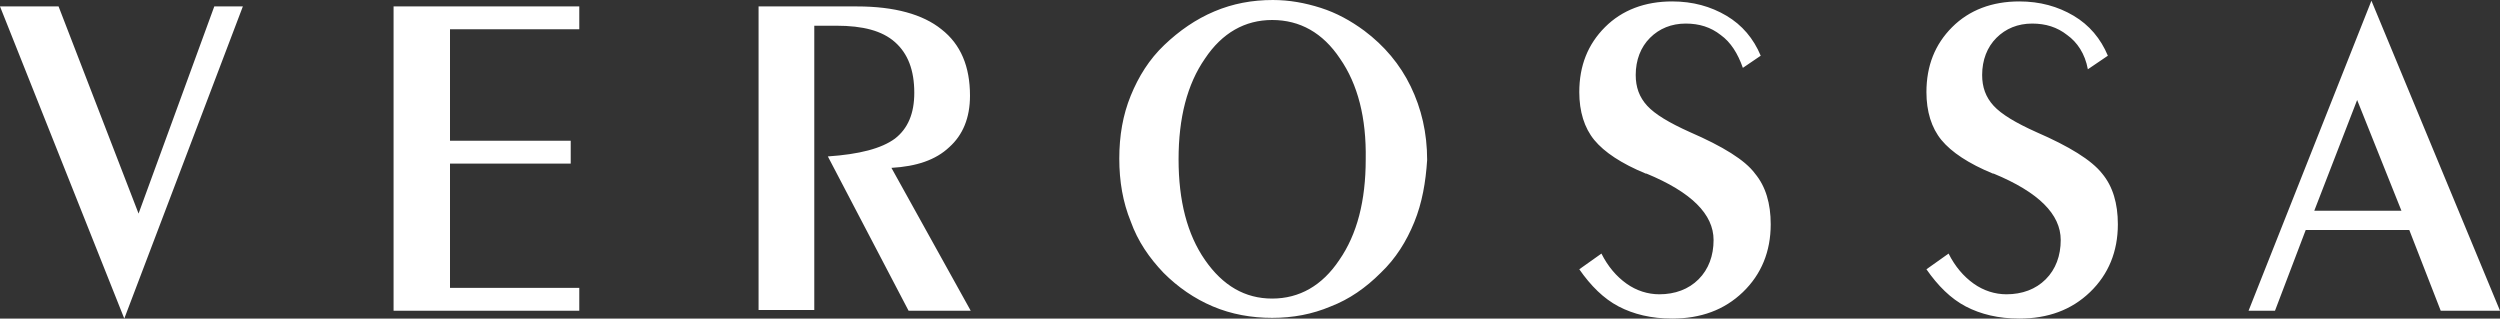 <?xml version="1.0" encoding="utf-8"?>
<!-- Generator: Adobe Illustrator 24.1.2, SVG Export Plug-In . SVG Version: 6.00 Build 0)  -->
<svg version="1.1" id="Слой_1" xmlns="http://www.w3.org/2000/svg" xmlns:xlink="http://www.w3.org/1999/xlink" x="0px" y="0px"
	 width="350px" height="44.6px" viewBox="0 0 350 44.6" enable-background="new 0 0 350 44.6" xml:space="preserve">
<rect x="0" y="0" width="350" height="44.6" fill="#333333" stroke="none"/>
<path fill="#FFFFFF" d="M17.4,44.6L0,0.9h8.2l11.2,29L30,0.9h4L17.4,44.6z M81.1,40.3v3.2h-26V0.9h26v3.2H63v15.6h16.9v3.2H63v17.4
	L81.1,40.3L81.1,40.3z M132.9,20.6c-1.9,1.8-4.6,2.7-8.1,2.9l11.1,20h-8.7l-11.3-21.6c4.4-0.3,7.5-1.1,9.4-2.5
	c1.8-1.4,2.7-3.5,2.7-6.4c0-3.2-0.9-5.5-2.7-7.1c-1.8-1.6-4.5-2.3-8.2-2.3H114v39.8h-7.8V0.9h13.8c5.2,0,9.2,1.1,11.8,3.2
	c2.7,2.1,4,5.2,4,9.3C135.8,16.5,134.8,18.9,132.9,20.6z M198,31.1c-1.1,2.7-2.6,5.1-4.7,7.1c-2.1,2.1-4.4,3.7-7,4.7
	c-2.6,1.1-5.3,1.6-8.2,1.6c-2.9,0-5.7-0.5-8.3-1.6c-2.6-1.1-4.9-2.7-6.9-4.7c-2-2.1-3.6-4.4-4.6-7.2c-1.1-2.7-1.6-5.6-1.6-8.8
	c0-3.2,0.5-6.1,1.6-8.8c1.1-2.7,2.6-5.1,4.7-7.1c2.1-2,4.4-3.6,7-4.7c2.6-1.1,5.3-1.6,8.2-1.6c2.3,0,4.5,0.4,6.7,1.1
	c2.2,0.7,4.2,1.8,6.1,3.2c2.8,2.1,5,4.7,6.5,7.8c1.5,3.1,2.3,6.5,2.3,10.3C199.6,25.5,199.1,28.4,198,31.1z M187.6,8.2
	c-2.4-3.6-5.6-5.4-9.5-5.4c-3.8,0-7,1.8-9.4,5.4c-2.5,3.6-3.7,8.3-3.7,14.1c0,5.8,1.2,10.5,3.7,14.1c2.5,3.6,5.6,5.4,9.4,5.4
	c3.8,0,7-1.8,9.4-5.4c2.5-3.6,3.7-8.3,3.7-14.1C191.3,16.5,190.1,11.8,187.6,8.2z M240.9,4.9c-1.4-1.1-3-1.6-4.9-1.6
	c-2,0-3.7,0.7-5,2c-1.3,1.3-2,3.1-2,5.2c0,1.7,0.5,3.1,1.6,4.3s3.1,2.4,6,3.7c4.6,2,7.7,3.9,9.1,5.8c1.5,1.8,2.2,4.2,2.2,7.1
	c0,3.8-1.3,7-3.9,9.5c-2.6,2.5-5.9,3.7-9.9,3.7c-2.9,0-5.4-0.6-7.5-1.7c-2.1-1.1-3.9-2.9-5.5-5.2l3.1-2.2c0.9,1.8,2.1,3.2,3.5,4.2
	c1.4,1,3,1.5,4.6,1.5c2.2,0,4.1-0.7,5.5-2.1c1.4-1.4,2.1-3.3,2.1-5.5c0-3.6-3.1-6.7-9.4-9.3l-0.1,0c-3.4-1.4-5.8-3-7.2-4.7
	s-2.1-4-2.1-6.7c0-3.7,1.2-6.7,3.6-9.1c2.4-2.4,5.6-3.6,9.4-3.6c2.9,0,5.4,0.7,7.6,2c2.2,1.3,3.8,3.2,4.8,5.6L244,9.5
	C243.3,7.5,242.3,5.9,240.9,4.9z M289.4,4.9c-1.4-1.1-3-1.6-4.9-1.6c-2,0-3.7,0.7-5,2c-1.3,1.3-2,3.1-2,5.2c0,1.7,0.5,3.1,1.6,4.3
	c1.1,1.2,3.1,2.4,6,3.7c4.6,2,7.7,3.9,9.2,5.8c1.5,1.8,2.2,4.2,2.2,7.1c0,3.8-1.3,7-3.9,9.5c-2.6,2.5-5.9,3.7-9.9,3.7
	c-2.9,0-5.4-0.6-7.5-1.7c-2.1-1.1-3.9-2.9-5.5-5.2l3.1-2.2c0.9,1.8,2.1,3.2,3.5,4.2c1.4,1,3,1.5,4.6,1.5c2.2,0,4.1-0.7,5.5-2.1
	c1.4-1.4,2.1-3.3,2.1-5.5c0-3.6-3.1-6.7-9.4-9.3l-0.1,0c-3.4-1.4-5.8-3-7.2-4.7s-2.1-4-2.1-6.7c0-3.7,1.2-6.7,3.6-9.1
	c2.4-2.4,5.6-3.6,9.4-3.6c2.9,0,5.4,0.7,7.6,2c2.2,1.3,3.8,3.2,4.8,5.6l-2.8,1.9C291.9,7.5,290.8,5.9,289.4,4.9z M341.7,43.5
	l-4.4-11.3h-14.5l-4.3,11.3h-3.7l17.2-43.4L350,43.5H341.7z M330,14L324,29.5h12.2L330,14z"/>
</svg>
